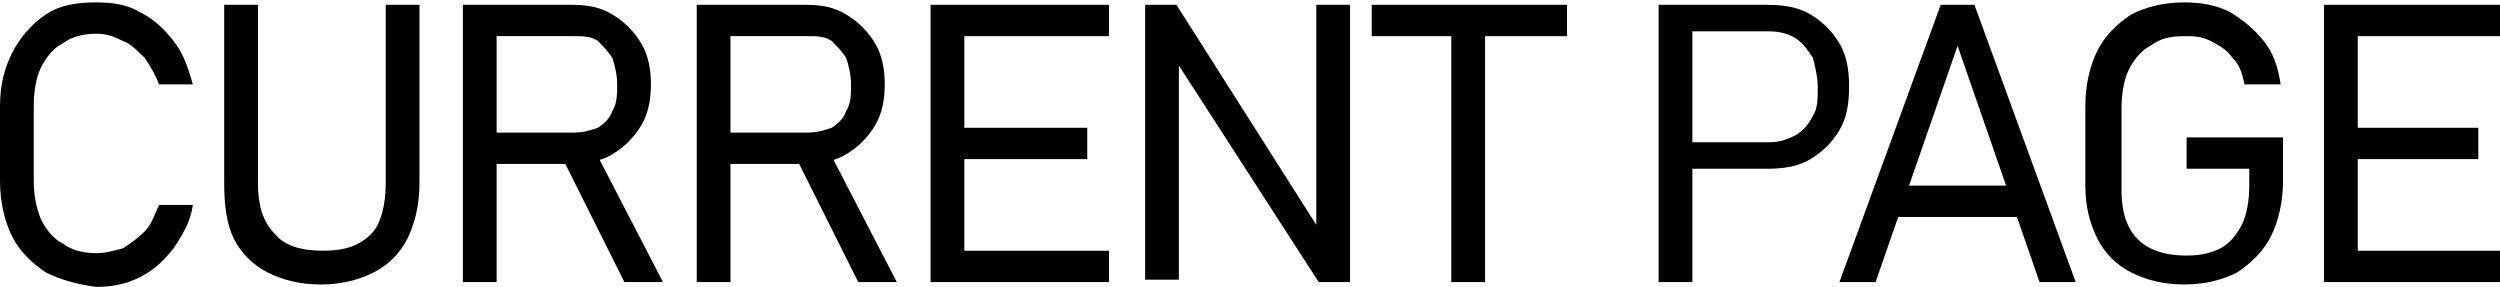 <?xml version="1.0" encoding="utf-8"?>
<!-- Generator: Adobe Illustrator 27.4.0, SVG Export Plug-In . SVG Version: 6.00 Build 0)  -->
<svg version="1.1" id="レイヤー_1" xmlns="http://www.w3.org/2000/svg" xmlns:xlink="http://www.w3.org/1999/xlink" x="0px"
	 y="0px" viewBox="0 0 103.7 11.9" style="enable-background:new 0 0 103.7 11.9;" xml:space="preserve">
<g>
	<path d="M1.9,11.3c-0.6-0.4-1.1-0.9-1.4-1.5S0,8.4,0,7.5V4.4c0-0.9,0.2-1.6,0.5-2.2S1.3,1,1.9,0.6S3.2,0.1,4,0.1
		c0.7,0,1.3,0.1,1.8,0.4c0.6,0.3,1,0.7,1.4,1.2c0.4,0.5,0.6,1.1,0.8,1.8H6.6C6.4,3,6.2,2.7,6,2.4C5.7,2.1,5.4,1.8,5.1,1.7
		C4.7,1.5,4.4,1.4,4,1.4c-0.5,0-1,0.1-1.4,0.4C2.2,2,1.9,2.4,1.7,2.8c-0.2,0.4-0.3,1-0.3,1.6v3.1c0,0.6,0.1,1.1,0.3,1.6
		c0.2,0.4,0.5,0.8,0.9,1C3,10.4,3.5,10.5,4,10.5c0.4,0,0.7-0.1,1.1-0.2C5.4,10.1,5.7,9.9,6,9.6c0.3-0.3,0.4-0.7,0.6-1.1h1.4
		c-0.1,0.7-0.4,1.2-0.8,1.8c-0.4,0.5-0.8,0.9-1.4,1.2c-0.6,0.3-1.2,0.4-1.8,0.4C3.2,11.8,2.5,11.6,1.9,11.3z"/>
	<path d="M11.1,11.3c-0.6-0.3-1.1-0.8-1.4-1.4C9.4,9.3,9.3,8.5,9.3,7.6V0.2h1.4v7.4c0,0.9,0.2,1.6,0.7,2.1c0.4,0.5,1.1,0.7,2,0.7
		c0.9,0,1.5-0.2,2-0.7C15.8,9.3,16,8.5,16,7.6V0.2h1.4v7.4c0,0.9-0.2,1.7-0.5,2.3c-0.3,0.6-0.8,1.1-1.4,1.4
		c-0.6,0.3-1.3,0.5-2.2,0.5C12.4,11.8,11.7,11.6,11.1,11.3z"/>
	<path d="M19.2,0.2h1.4v11.5h-1.4V0.2z M19.9,5.5h3.9c0.4,0,0.7-0.1,1-0.2c0.3-0.2,0.5-0.4,0.6-0.7c0.2-0.3,0.2-0.7,0.2-1.1
		c0-0.4-0.1-0.8-0.2-1.1c-0.2-0.3-0.4-0.5-0.6-0.7c-0.3-0.2-0.6-0.2-1-0.2h-3.9V0.2h3.8c0.7,0,1.2,0.1,1.7,0.4
		c0.5,0.3,0.9,0.7,1.2,1.2c0.3,0.5,0.4,1.1,0.4,1.7s-0.1,1.2-0.4,1.7c-0.3,0.5-0.7,0.9-1.2,1.2s-1.1,0.4-1.7,0.4h-3.8V5.5z
		 M23.3,6.5l1.3-0.4l2.9,5.6h-1.6L23.3,6.5z"/>
	<path d="M28.9,0.2h1.4v11.5h-1.4V0.2z M29.6,5.5h3.9c0.4,0,0.7-0.1,1-0.2c0.3-0.2,0.5-0.4,0.6-0.7c0.2-0.3,0.2-0.7,0.2-1.1
		c0-0.4-0.1-0.8-0.2-1.1c-0.2-0.3-0.4-0.5-0.6-0.7c-0.3-0.2-0.6-0.2-1-0.2h-3.9V0.2h3.8c0.7,0,1.2,0.1,1.7,0.4s0.9,0.7,1.2,1.2
		c0.3,0.5,0.4,1.1,0.4,1.7s-0.1,1.2-0.4,1.7c-0.3,0.5-0.7,0.9-1.2,1.2s-1.1,0.4-1.7,0.4h-3.8V5.5z M33,6.5l1.3-0.4l2.9,5.6h-1.6
		L33,6.5z"/>
	<path d="M38.7,0.2H40v11.5h-1.4V0.2z M39.4,0.2H46v1.3h-6.6V0.2z M39.4,5.3h5.7v1.3h-5.7V5.3z M39.4,10.4H46v1.3h-6.6V10.4z"/>
	<path d="M47.5,0.2h1.3l6.1,9.6l-0.3-0.1V0.2h1.4v11.5h-1.3l-6.2-9.6l0.4,0.1v9.4h-1.4V0.2z"/>
	<path d="M56.9,0.2H65v1.3h-8.1V0.2z M60.2,0.9h1.4v10.8h-1.4V0.9z"/>
	<path d="M68.8,0.2h1.4v11.5h-1.4V0.2z M69.7,5.9h3.7c0.4,0,0.7-0.1,1.1-0.3c0.3-0.2,0.5-0.4,0.7-0.8c0.2-0.3,0.2-0.7,0.2-1.2
		c0-0.4-0.1-0.8-0.2-1.2c-0.2-0.3-0.4-0.6-0.7-0.8c-0.3-0.2-0.7-0.3-1.1-0.3h-3.7V0.2h3.6c0.7,0,1.3,0.1,1.8,0.4
		c0.5,0.3,0.9,0.7,1.2,1.2s0.4,1.1,0.4,1.8c0,0.7-0.1,1.3-0.4,1.8c-0.3,0.5-0.7,0.9-1.2,1.2c-0.5,0.3-1.1,0.4-1.8,0.4h-3.6V5.9z"/>
	<path d="M80.5,0.2h1.4l4.2,11.5h-1.5l-3.4-9.8l-3.4,9.8h-1.5L80.5,0.2z M78.2,7.7h6V9h-6V7.7z"/>
	<path d="M94.7,5.7v1.8c0,0.9-0.2,1.7-0.5,2.3c-0.3,0.6-0.8,1.1-1.4,1.5c-0.6,0.3-1.3,0.5-2.2,0.5c-0.9,0-1.6-0.2-2.2-0.5
		s-1.1-0.8-1.4-1.4c-0.3-0.6-0.5-1.3-0.5-2.2V4.4c0-0.9,0.2-1.7,0.5-2.3c0.3-0.6,0.8-1.1,1.4-1.5c0.6-0.3,1.3-0.5,2.2-0.5
		c0.7,0,1.3,0.1,1.9,0.4c0.5,0.3,1,0.7,1.4,1.2c0.4,0.5,0.6,1.1,0.7,1.8h-1.5C93,3,92.9,2.7,92.6,2.4c-0.2-0.3-0.5-0.5-0.9-0.7
		s-0.7-0.2-1.1-0.2c-0.6,0-1,0.1-1.4,0.4c-0.4,0.2-0.7,0.6-0.9,1c-0.2,0.4-0.3,1-0.3,1.6v3.4c0,0.6,0.1,1.1,0.3,1.5
		c0.2,0.4,0.5,0.7,0.9,0.9c0.4,0.2,0.9,0.3,1.5,0.3c0.6,0,1-0.1,1.4-0.3c0.4-0.2,0.7-0.6,0.9-1c0.2-0.4,0.3-1,0.3-1.6V7h-2.6V5.7
		H94.7z"/>
	<path d="M96.4,0.2h1.4v11.5h-1.4V0.2z M97.1,0.2h6.6v1.3h-6.6V0.2z M97.1,5.3h5.7v1.3h-5.7V5.3z M97.1,10.4h6.6v1.3h-6.6V10.4z"/>
</g>
</svg>
